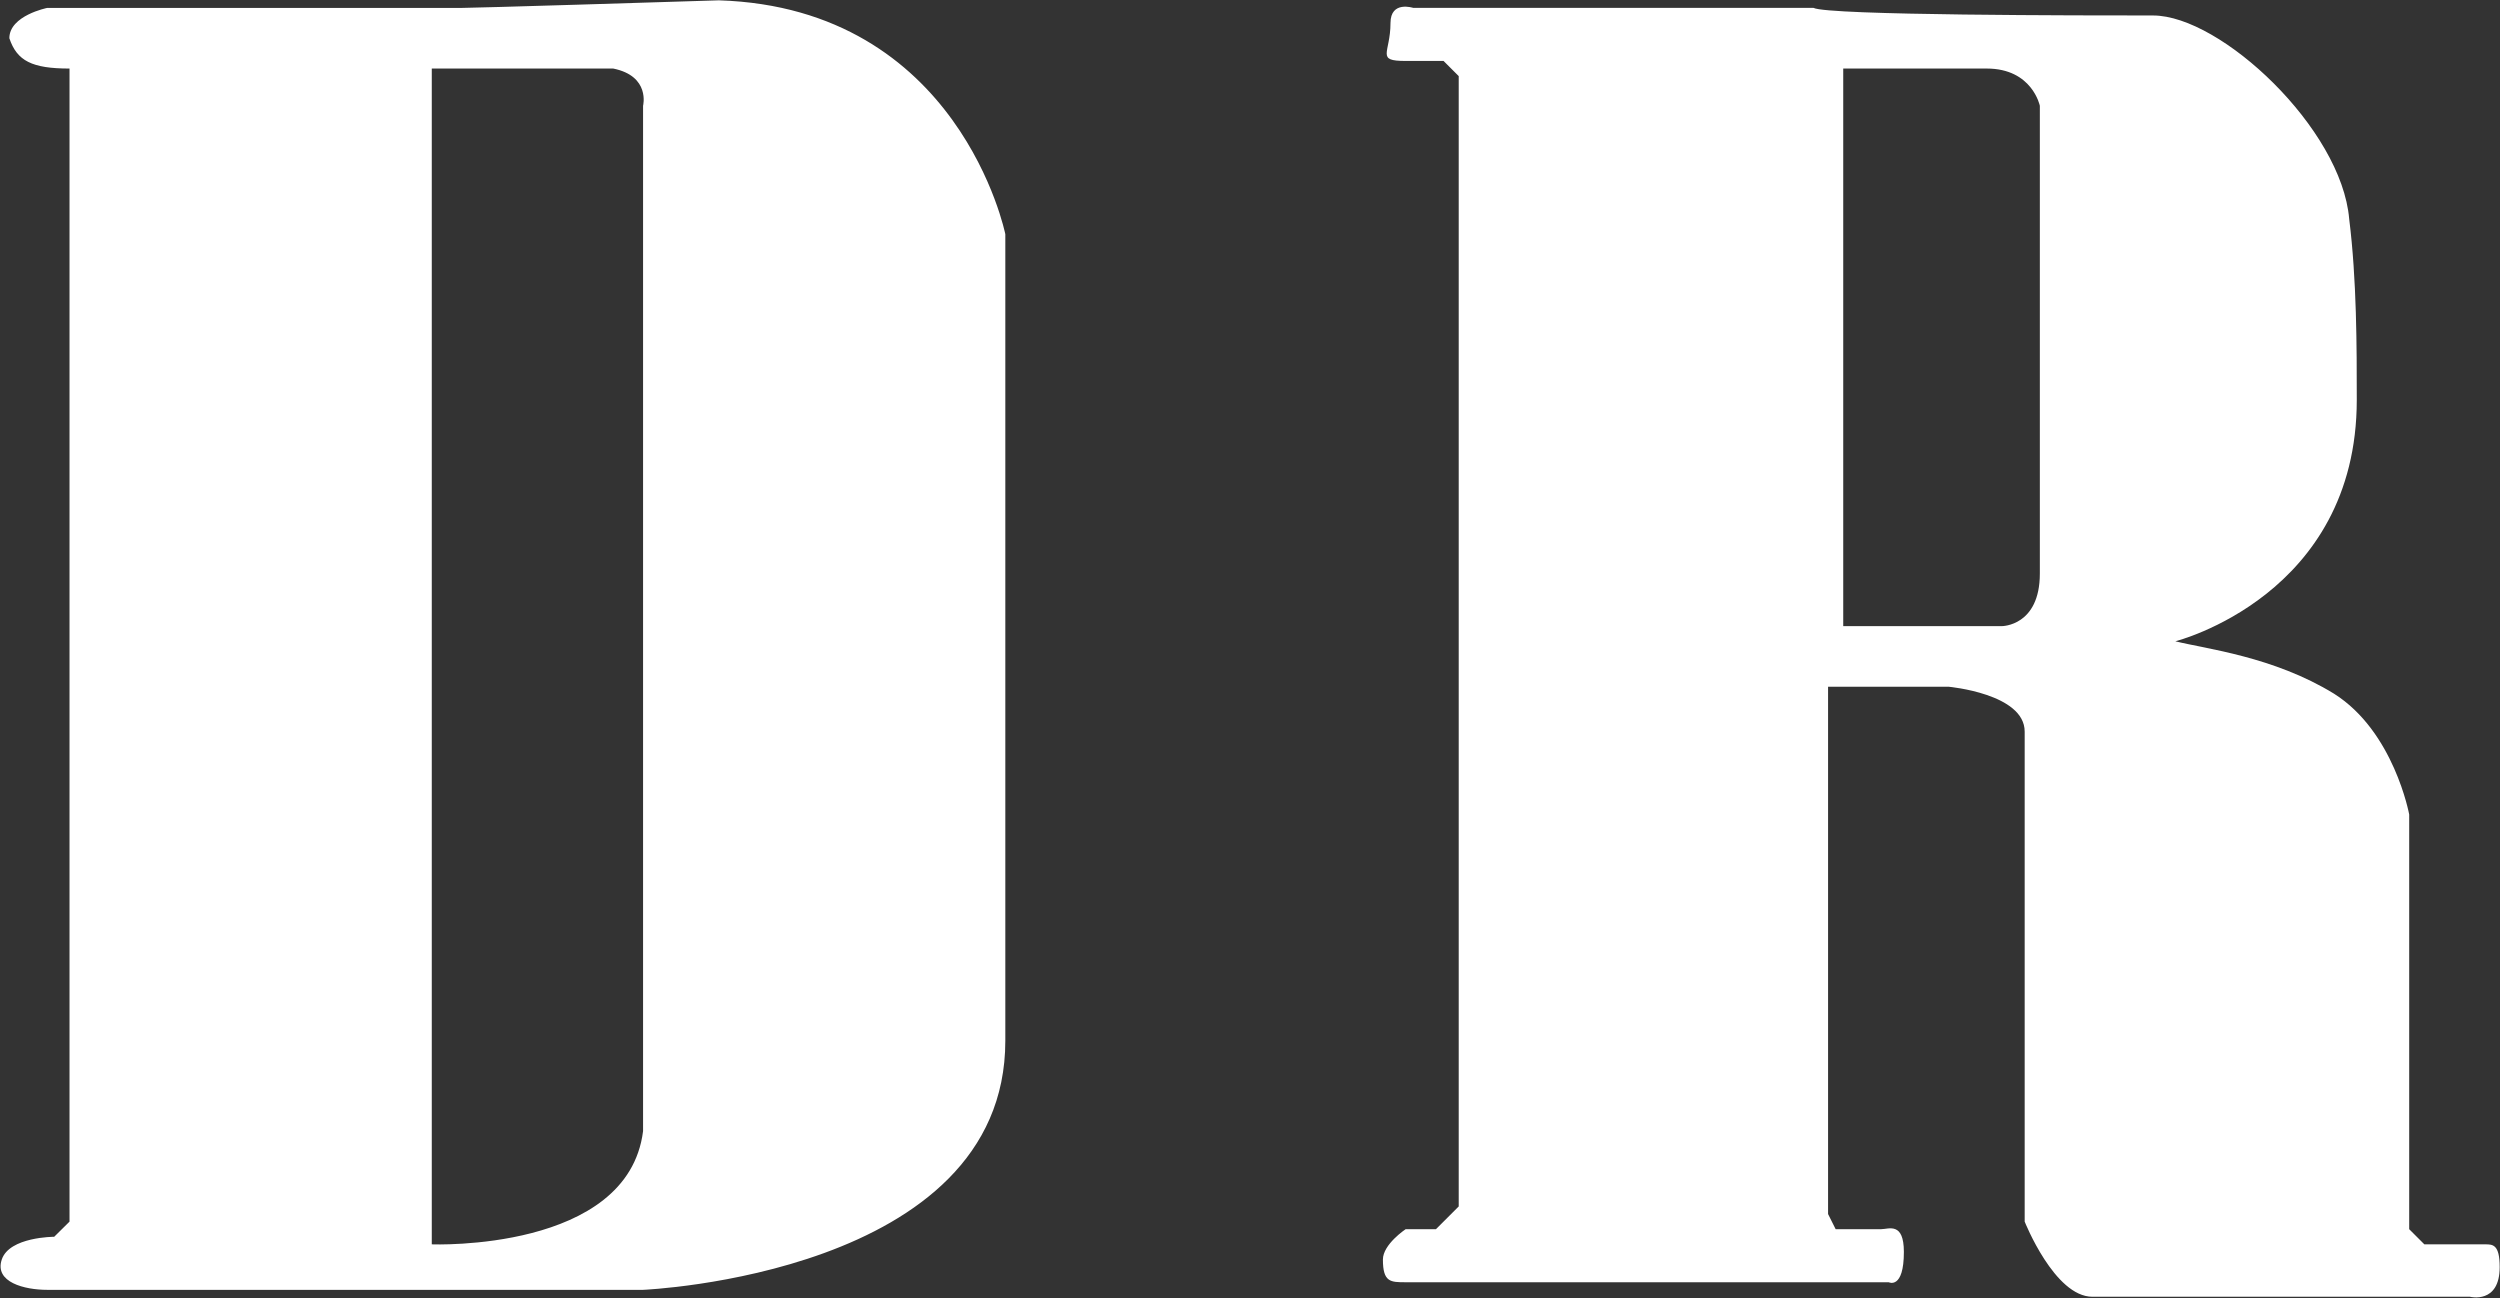 <svg version="1.2" xmlns="http://www.w3.org/2000/svg" viewBox="0 0 1550 805" width="1550" height="805">
	<rect x="0" y="0" width="1550" height="805" fill="#333333" stroke="none"/>
	<title>DHI</title>
	<style>
		.s0 { fill: #ffffff } 
	</style>
	<path id="path1" class="s0" d="m286.5 4.9h-257.2c0 0-23.5 4.7-23.5 18.8 4.7 14.1 14.1 18.8 37.3 18.8v714.9l-9.5 9.4c0 0-27.8 0-32.5 14.1-4.7 14.1 14.1 18.8 28.2 18.8h369.4c0 0 224.6-9.4 224.6-154.4v-500.1c0 0-28.2-140.3-177.6-145-149.8 4.7-159.2 4.7-159.2 4.7zm93.7 37.6c23.2 4.7 18.5 23.1 18.5 23.1v635.7c-9.4 74.9-131 70.2-131 70.2v-729zm954.7-32.9c42 0 116.9 70.1 121.6 126.2 4.7 37.6 4.7 79.5 4.7 112.1 0 121.5-112.5 149.7-112.5 149.7 18.8 4.7 60.8 9.4 98.4 32.5 37.2 23.5 46.6 74.9 46.6 74.9v257.1l9.4 9.4h37.7c4.7 0 9 0 9 14.1 0 23.1-18.4 18.4-18.4 18.4h-234.1c-23.5 0-42-46.6-42-46.6v-303.8c0-23.5-47-27.8-47-27.8h-74.9v326.9l4.7 9.4h28.2c4.7 0 14.1-4.7 14.1 14.1 0 23.5-9.4 18.8-9.4 18.8h-299.5c-9.4 0-14.1 0-14.1-14.1 0-9.4 14.1-18.8 14.1-18.8h18.8l14.1-14.1v-700.8l-9.4-9.4h-23.5c-18.8 0-9.4-4.7-9.4-23.5 0-14.1 14.1-9.4 14.1-9.4h248.2c9 4.7 168.2 4.7 210.5 4.7zm-140.3 32.9h-51.8v345.7h98.4c0 0 23.5 0 23.5-32.6v-290c0 0-4.7-23.1-32.9-23.1z"/>
</svg>